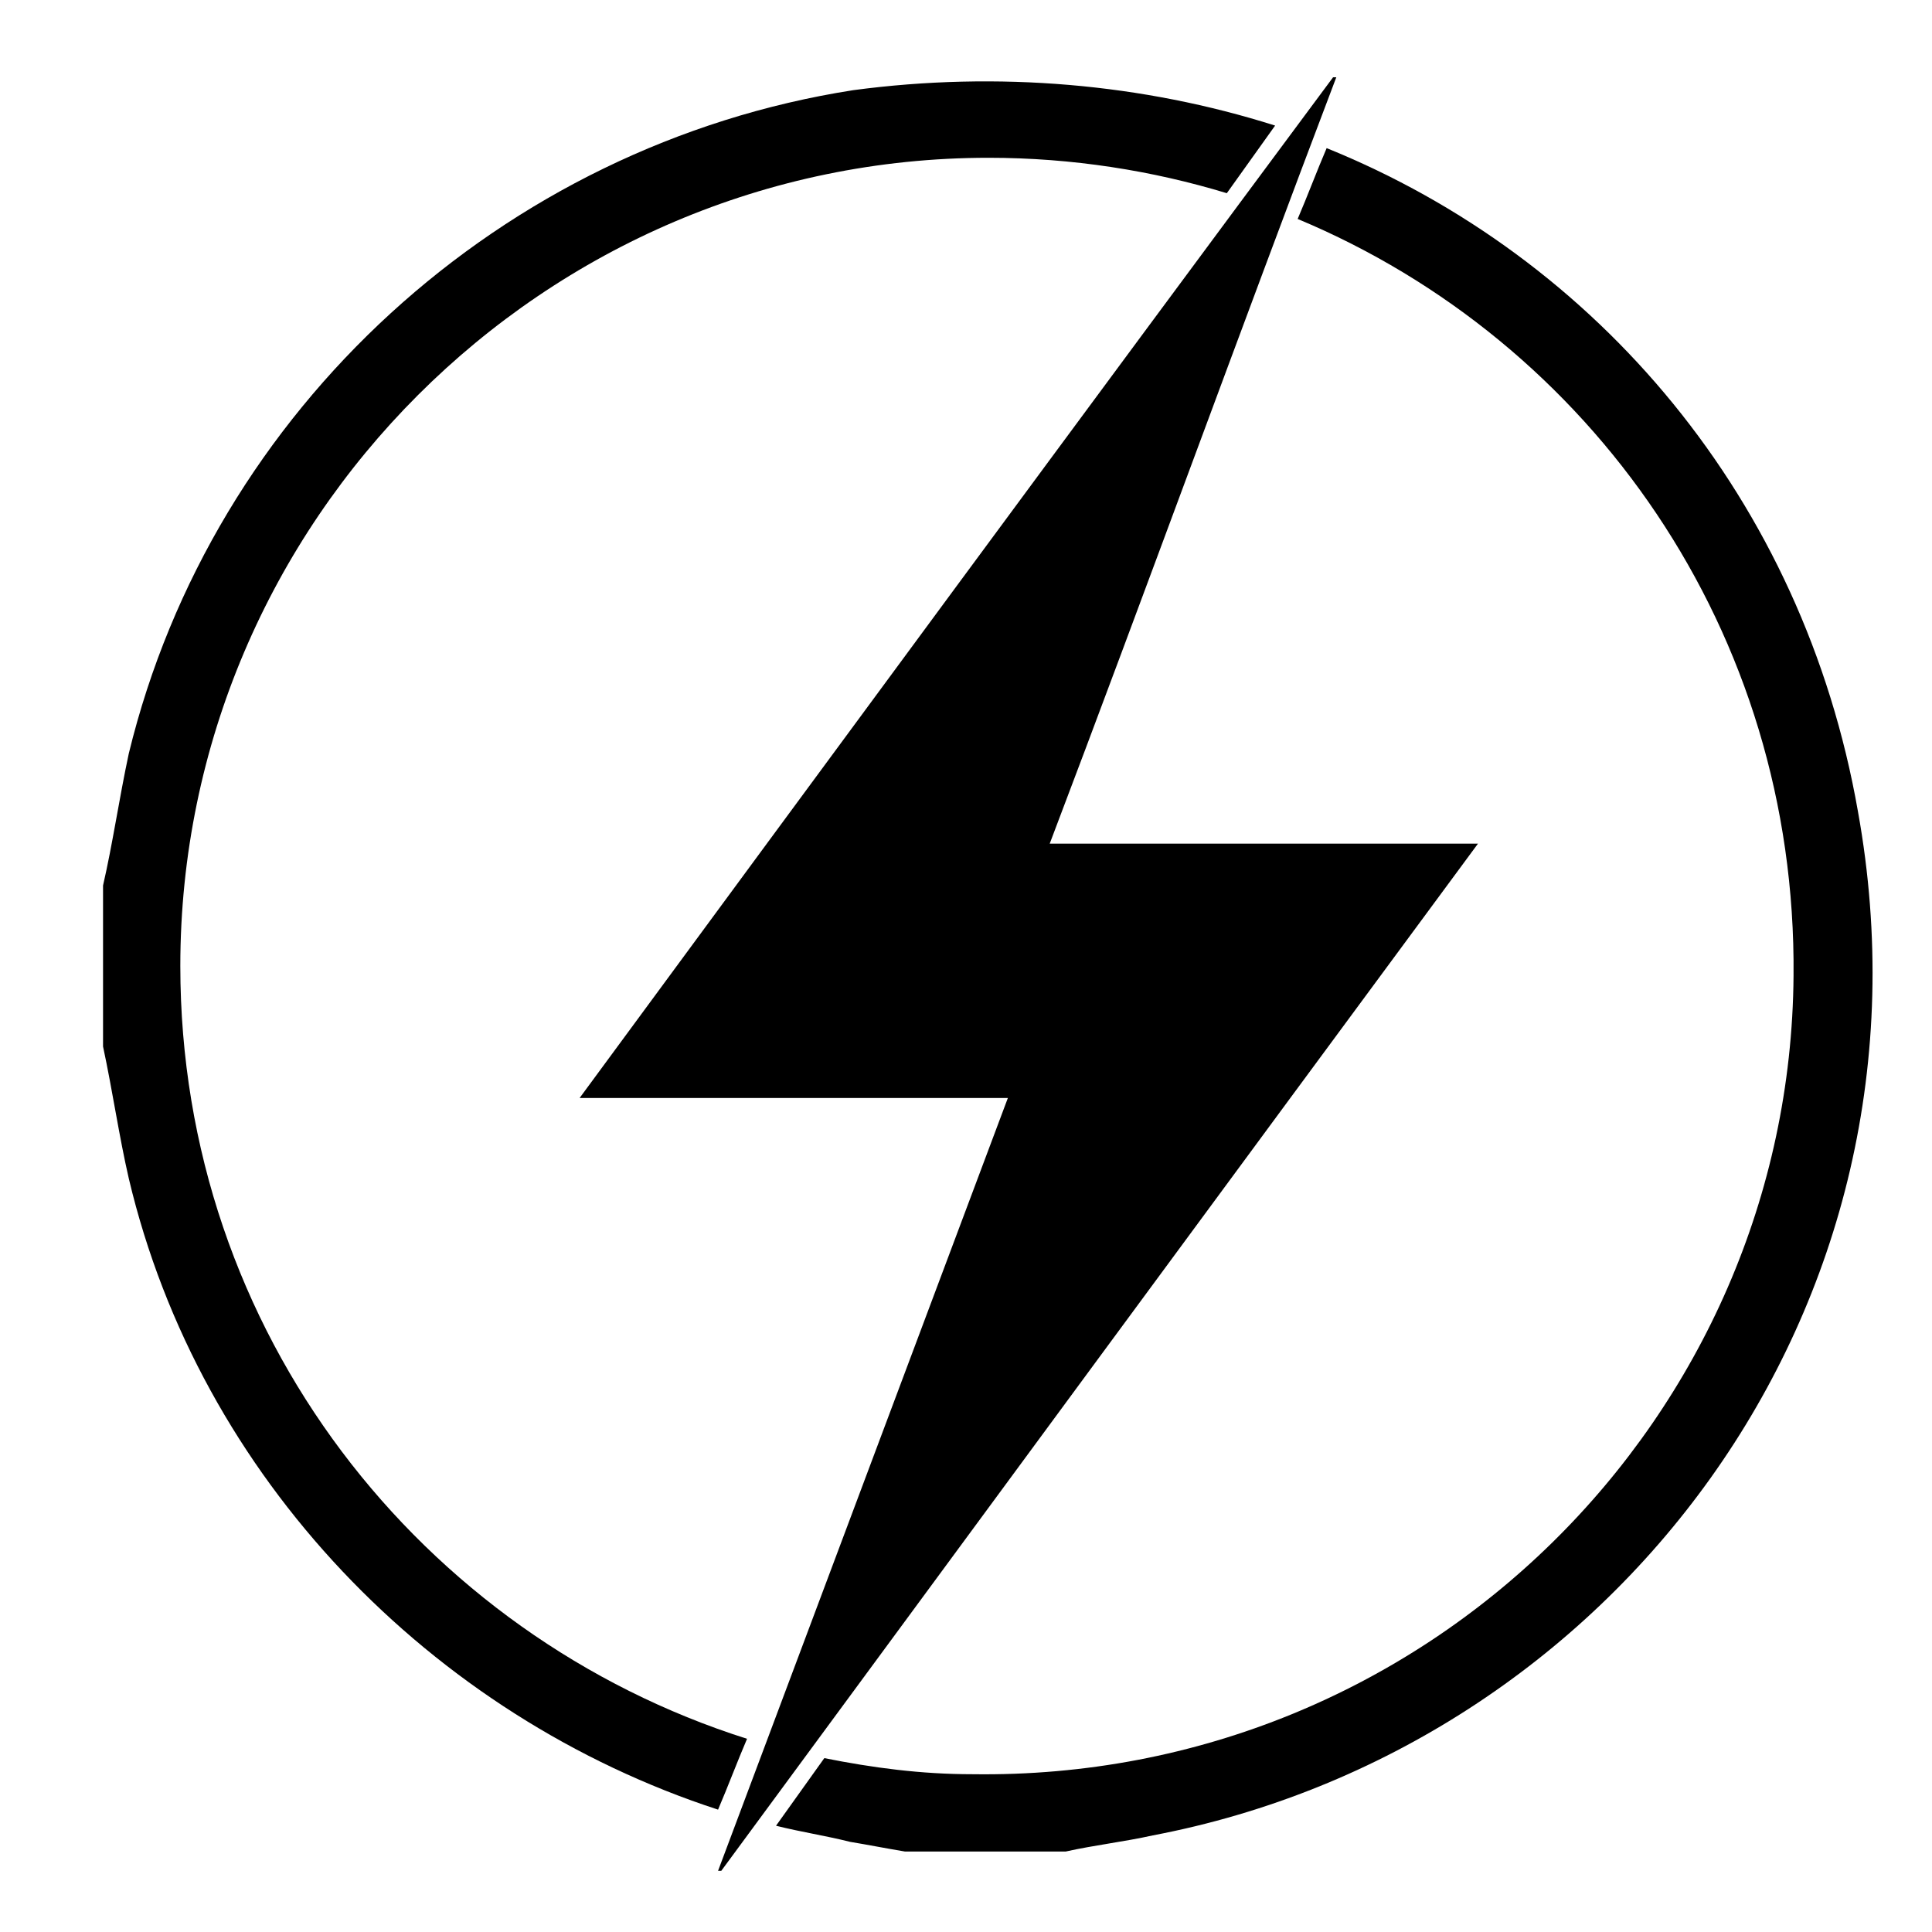 <?xml version="1.0" encoding="UTF-8"?> <svg xmlns="http://www.w3.org/2000/svg" xmlns:xlink="http://www.w3.org/1999/xlink" version="1.1" id="Calque_1" x="0px" y="0px" viewBox="0 0 60 60" style="enable-background:new 0 0 60 60;" xml:space="preserve"> <g> <path d="M23.2,54C13.1,50.8,5.6,41.4,5.6,30c0-13.8,11.3-25.1,25.1-25.1c2.6,0,5.1,0.4,7.4,1.1c0.5-0.7,1-1.4,1.5-2.1 C35.5,2.6,31,2.2,26.5,2.8C15.6,4.5,6.6,12.7,4,23.4c-0.3,1.4-0.5,2.8-0.8,4.1c0,1.7,0,3.3,0,5c0.3,1.4,0.5,2.8,0.8,4.1 c2.2,9.3,9.4,16.7,18.3,19.6C22.6,55.5,22.9,54.7,23.2,54z"></path> <path d="M57.7,25.2C56,15.5,49.6,8,41.2,4.6c-0.3,0.7-0.6,1.5-0.9,2.2c9.1,3.8,15.5,12.8,15.4,23.5c-0.1,13.7-11.4,25-25.5,24.8 c-1.6,0-3.1-0.2-4.6-0.5c-0.5,0.7-1,1.4-1.5,2.1c0.8,0.2,1.5,0.3,2.3,0.5c0.6,0.1,1.1,0.2,1.7,0.3c1.7,0,3.3,0,5,0 c0.9-0.2,1.8-0.3,2.7-0.5C50,54.3,60.5,40.7,57.7,25.2z"></path> </g> <path d="M32.6,26.2c4.4,0,8.8,0,13.3,0C38,36.9,30.2,47.5,22.4,58.1c0,0,0,0-0.1,0c3-8,6-16,9-24c-4.4,0-8.8,0-13.3,0 c7.8-10.6,15.6-21.2,23.4-31.7c0,0,0,0,0.1,0C38.5,10.3,35.6,18.3,32.6,26.2z"></path> </svg> 
